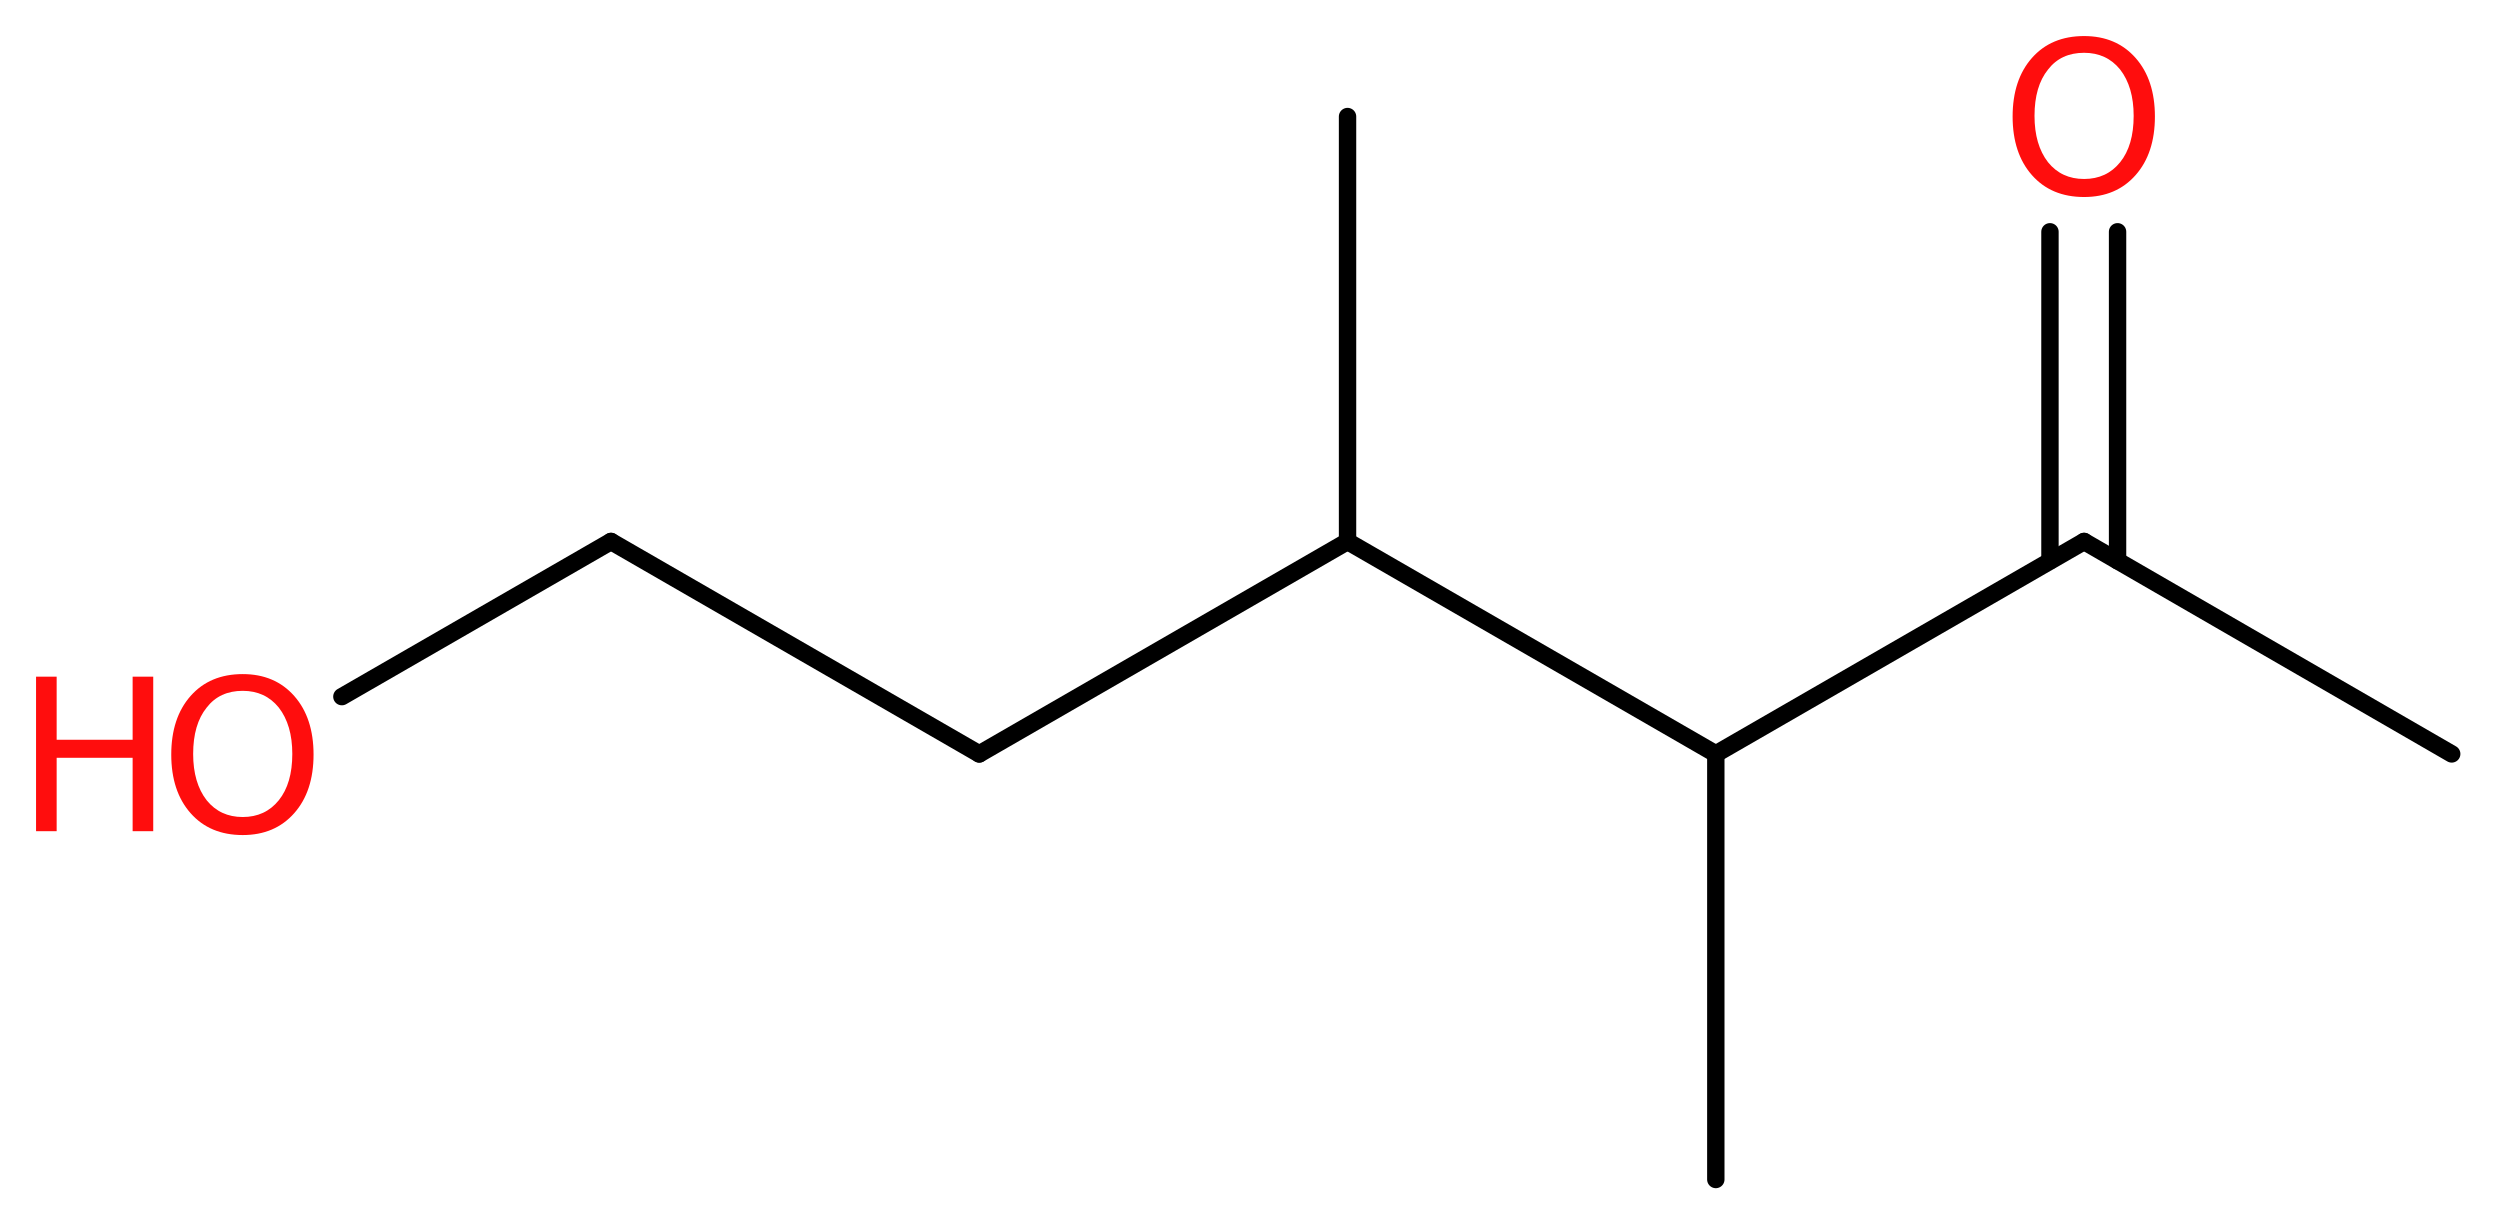 <?xml version='1.0' encoding='UTF-8'?>
<!DOCTYPE svg PUBLIC "-//W3C//DTD SVG 1.1//EN" "http://www.w3.org/Graphics/SVG/1.1/DTD/svg11.dtd">
<svg version='1.2' xmlns='http://www.w3.org/2000/svg' xmlns:xlink='http://www.w3.org/1999/xlink' width='38.83mm' height='19.01mm' viewBox='0 0 38.83 19.01'>
  <desc>Generated by the Chemistry Development Kit (http://github.com/cdk)</desc>
  <g stroke-linecap='round' stroke-linejoin='round' stroke='#000000' stroke-width='.27' fill='#FF0D0D'>
    <rect x='.0' y='.0' width='39.0' height='20.0' fill='#FFFFFF' stroke='none'/>
    <g id='mol1' class='mol'>
      <line id='mol1bnd1' class='bond' x1='38.08' y1='11.71' x2='32.37' y2='8.41'/>
      <g id='mol1bnd2' class='bond'>
        <line x1='31.84' y1='8.71' x2='31.84' y2='3.6'/>
        <line x1='32.89' y1='8.71' x2='32.89' y2='3.6'/>
      </g>
      <line id='mol1bnd3' class='bond' x1='32.37' y1='8.41' x2='26.65' y2='11.71'/>
      <line id='mol1bnd4' class='bond' x1='26.65' y1='11.71' x2='26.65' y2='18.32'/>
      <line id='mol1bnd5' class='bond' x1='26.65' y1='11.71' x2='20.93' y2='8.41'/>
      <line id='mol1bnd6' class='bond' x1='20.93' y1='8.41' x2='20.93' y2='1.81'/>
      <line id='mol1bnd7' class='bond' x1='20.93' y1='8.41' x2='15.21' y2='11.71'/>
      <line id='mol1bnd8' class='bond' x1='15.21' y1='11.71' x2='9.49' y2='8.41'/>
      <line id='mol1bnd9' class='bond' x1='9.49' y1='8.41' x2='5.31' y2='10.82'/>
      <path id='mol1atm3' class='atom' d='M32.37 .82q-.36 .0 -.56 .26q-.21 .26 -.21 .72q.0 .45 .21 .72q.21 .26 .56 .26q.35 .0 .56 -.26q.21 -.26 .21 -.72q.0 -.45 -.21 -.72q-.21 -.26 -.56 -.26zM32.37 .56q.5 .0 .8 .34q.3 .34 .3 .91q.0 .57 -.3 .91q-.3 .34 -.8 .34q-.51 .0 -.81 -.34q-.3 -.34 -.3 -.91q.0 -.57 .3 -.91q.3 -.34 .81 -.34z' stroke='none'/>
      <g id='mol1atm10' class='atom'>
        <path d='M3.77 10.73q-.36 .0 -.56 .26q-.21 .26 -.21 .72q.0 .45 .21 .72q.21 .26 .56 .26q.35 .0 .56 -.26q.21 -.26 .21 -.72q.0 -.45 -.21 -.72q-.21 -.26 -.56 -.26zM3.77 10.47q.5 .0 .8 .34q.3 .34 .3 .91q.0 .57 -.3 .91q-.3 .34 -.8 .34q-.51 .0 -.81 -.34q-.3 -.34 -.3 -.91q.0 -.57 .3 -.91q.3 -.34 .81 -.34z' stroke='none'/>
        <path d='M.56 10.51h.32v.98h1.18v-.98h.32v2.4h-.32v-1.14h-1.18v1.14h-.32v-2.4z' stroke='none'/>
      </g>
    </g>
  </g>
</svg>

